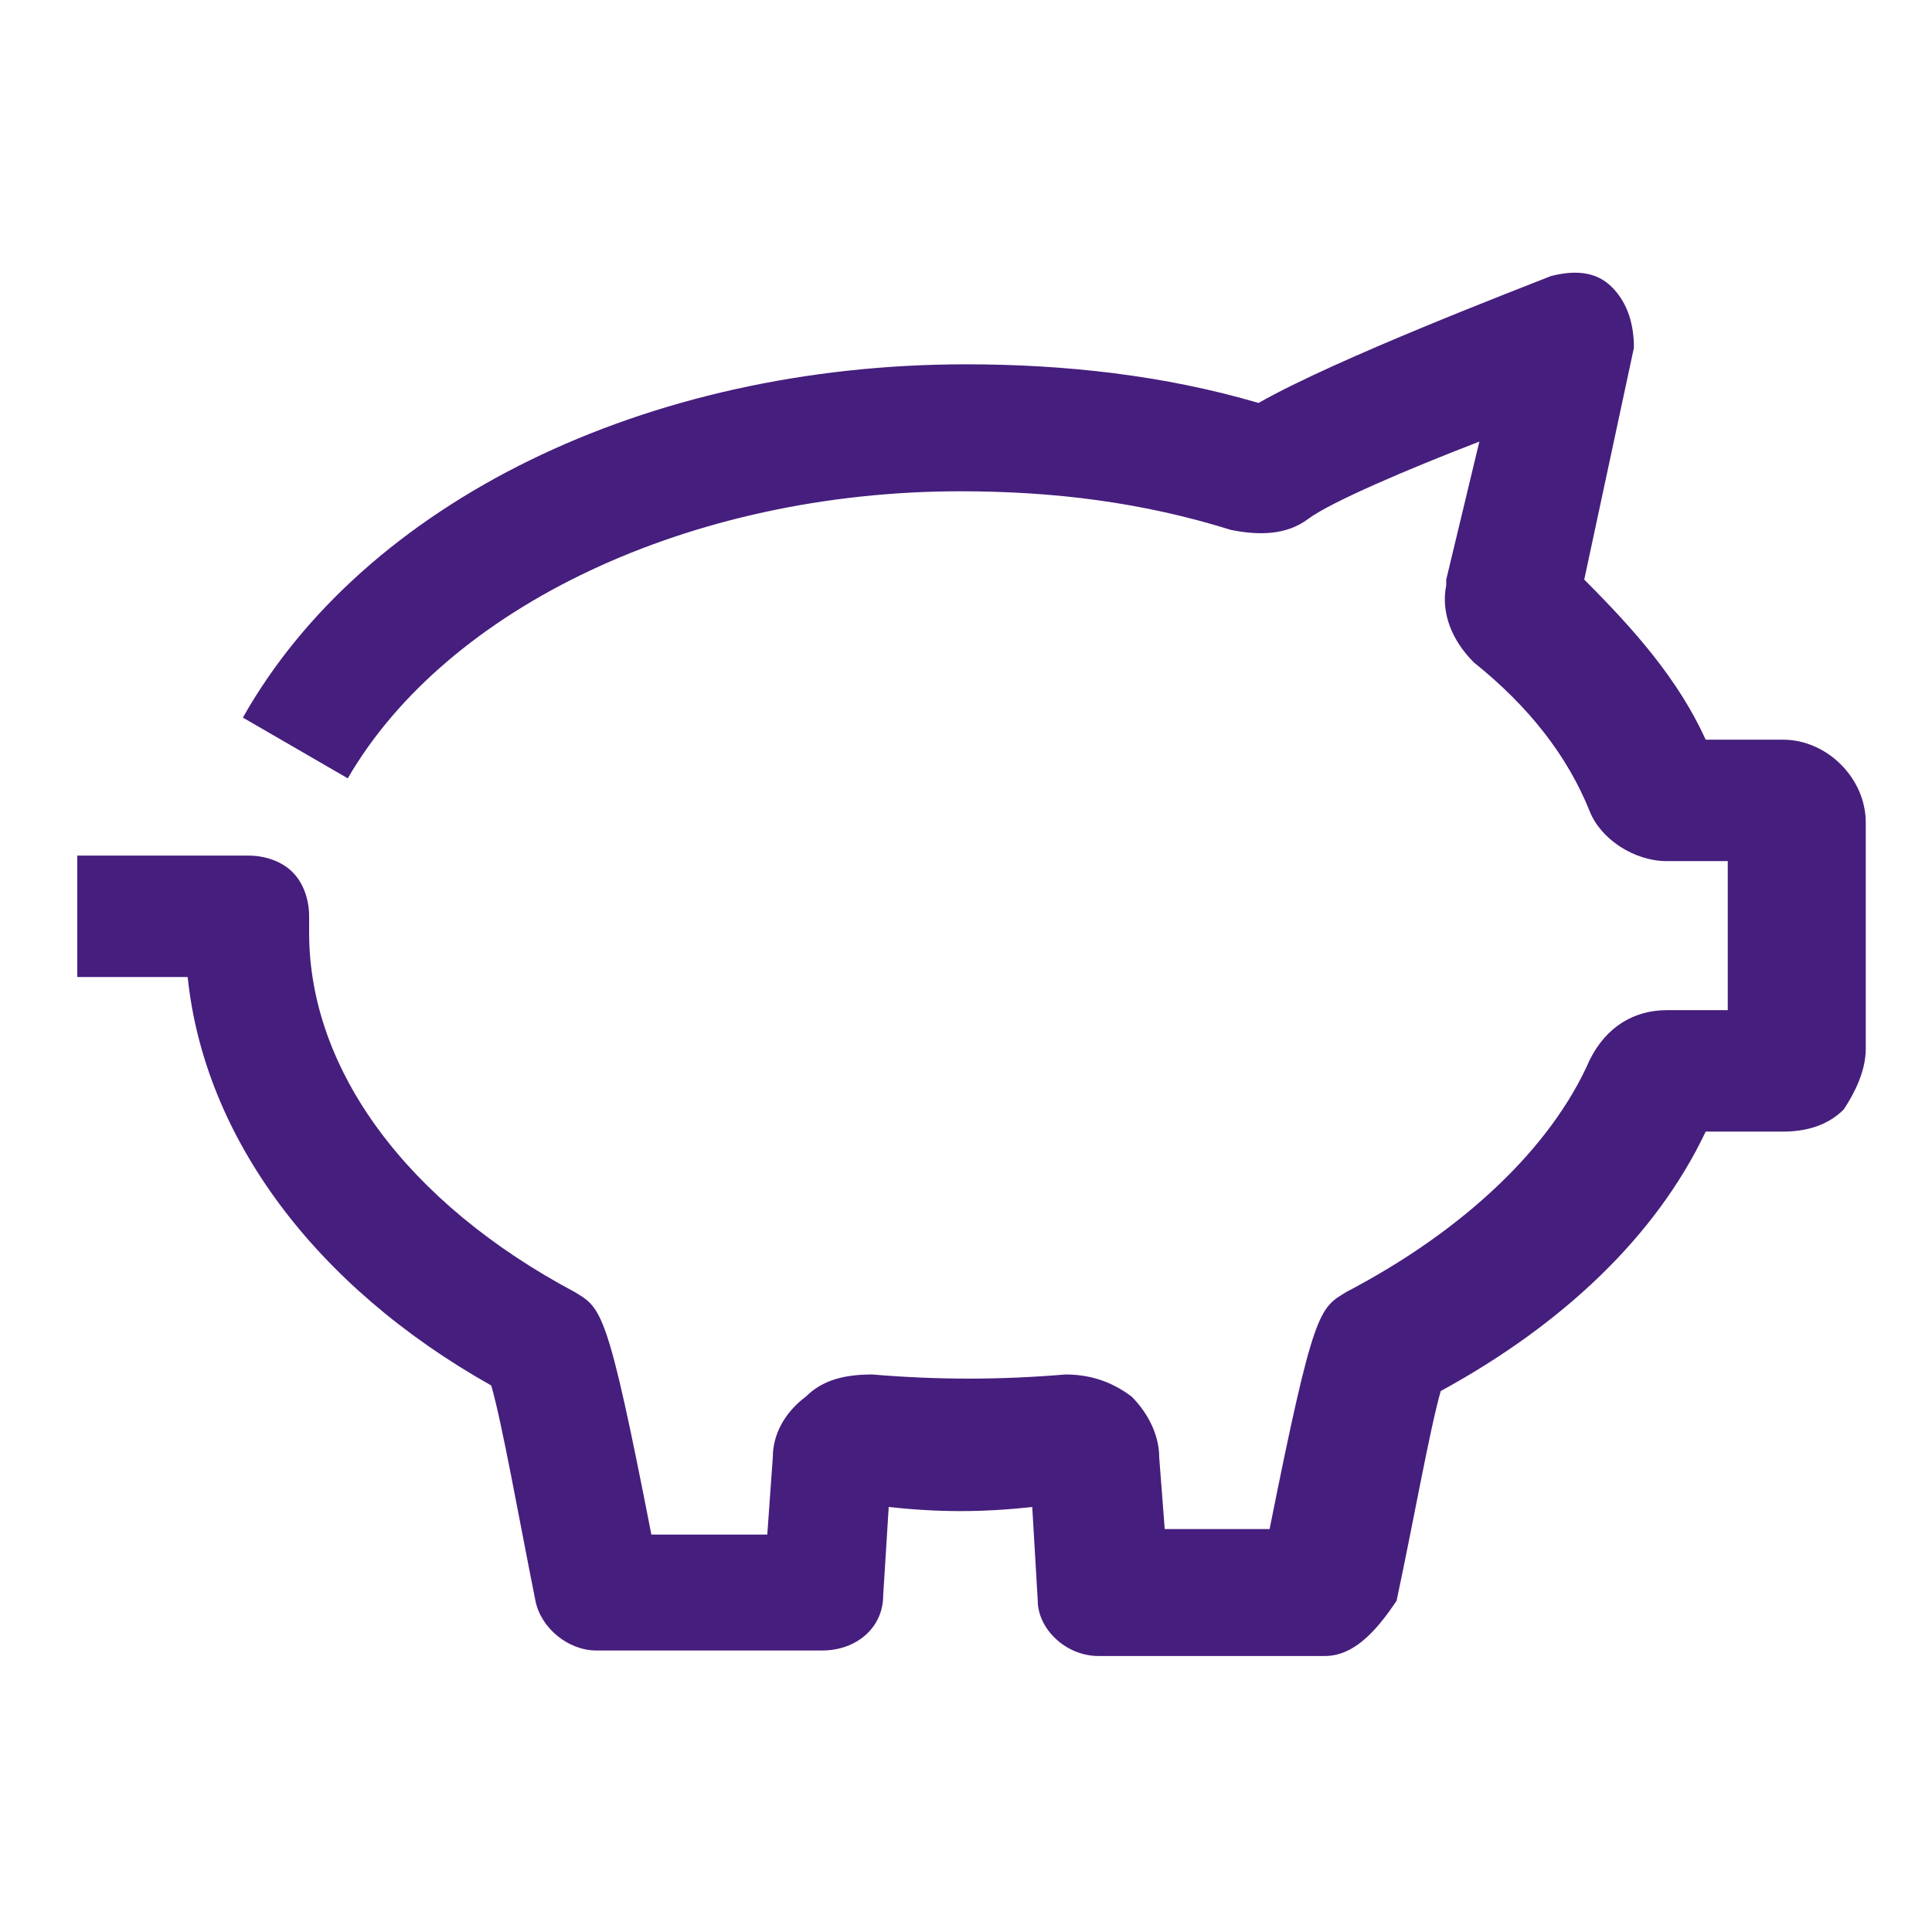 <?xml version="1.0" encoding="utf-8"?>
<!-- Generator: Adobe Illustrator 25.2.3, SVG Export Plug-In . SVG Version: 6.00 Build 0)  -->
<svg version="1.1" id="Capa_1" xmlns="http://www.w3.org/2000/svg" xmlns:xlink="http://www.w3.org/1999/xlink" x="0px" y="0px"
	 viewBox="0 0 35 35" style="enable-background:new 0 0 35 35;" xml:space="preserve">
<style type="text/css">
	.st0{display:none;fill:#44277A;}
	.st1{display:none;fill:#461E7D;}
	.st2{fill:#461E7D;}
</style>
<path class="st0" d="M32.6,26.5c-0.5-2.1-2.1-3.8-4.2-4.5c-1.1-0.3-2.2-0.4-3.3-0.1l0.5,2.1c0.7-0.2,1.4-0.2,2.1,0.1
	c1.4,0.4,2.4,1.5,2.8,2.9c0.3,1,0.1,2.1-0.5,3.1c-0.6,0.9-1.5,1.6-2.5,1.8c-1,0.3-2.1,0.1-3.1-0.5c-0.9-0.6-1.6-1.5-1.8-2.5
	c-0.3-1-0.1-2.1,0.5-3.1l0,0l0,0l-9.9-6c0.2-0.6,0.3-1.2,0.3-1.8c0-0.6-0.1-1.2-0.3-1.8l9.1-5.5c1.1,1.1,2.7,1.8,4.3,1.8
	c3.4,0,6.1-2.7,6.1-6.1S30,0.3,26.6,0.3S20.5,3,20.5,6.4c0,0.6,0.1,1.2,0.3,1.8l-9.2,5.5c-1-1-2.6-1.7-4.2-1.7
	c-3.4,0-6.1,2.7-6.1,6.1s2.7,6.1,6.1,6.1c1.6,0,3.2-0.7,4.3-1.8l8.7,5.2c0,0.6,0,1.2,0.2,1.8c0.4,1.6,1.4,3,2.8,3.8
	c1,0.6,2.1,0.9,3.2,0.9c0.5,0,1-0.1,1.5-0.2C31.4,33.2,33.4,29.9,32.6,26.5z M26.7,2.6c2.2,0,3.9,1.8,3.9,3.9c0,2.2-1.8,3.9-3.9,3.9
	c-1.3,0-2.5-0.6-3.2-1.7c-0.1-0.1-0.1-0.2-0.2-0.2c0-0.1-0.1-0.2-0.1-0.3c-0.3-0.5-0.4-1.1-0.4-1.8C22.7,4.4,24.5,2.6,26.7,2.6z
	 M10.9,19.9c0,0.1-0.1,0.2-0.1,0.3c-0.1,0.1-0.2,0.1-0.2,0.2c-0.7,1-1.9,1.7-3.2,1.7c-2.2,0-3.9-1.8-3.9-3.9c0-2.2,1.8-3.9,3.9-3.9
	c1.3,0,2.5,0.6,3.2,1.7c0.1,0.1,0.1,0.2,0.2,0.2c0,0.1,0.1,0.2,0.1,0.3c0.3,0.5,0.4,1.1,0.4,1.8C11.4,18.7,11.2,19.3,10.9,19.9z"/>
<path class="st1" d="M18.5,34.5c-0.2,0-0.4-0.1-0.6-0.2c-0.4-0.2-0.6-0.6-0.6-1.1V12.4h2.4V31c4.6-3.5,7.2-8.4,7.2-13.6
	c0-5.7-3-11-8.4-14.6c-5.3,3.6-8.4,8.8-8.4,14.6c0,4.4,1.8,8.6,5.2,12l-1.7,1.8c-3.8-3.8-5.9-8.7-5.9-13.8c0-6.8,3.7-13,10.1-17.1
	c0.4-0.2,0.9-0.2,1.2,0c6.4,4,10.1,10.2,10.1,17.1c0,6.8-3.7,12.9-10.1,17C19,34.5,18.8,34.5,18.5,34.5z"/>
<path class="st2" d="M24,30h-4.1c-0.6,0-1.1-0.5-1.1-1l-0.1-1.7c-0.9,0.1-1.7,0.1-2.6,0L16,28.9c0,0.6-0.5,1-1.1,1h-4.1
	c-0.5,0-1-0.4-1.1-0.9c-0.3-1.5-0.6-3.2-0.8-3.9c-3.2-1.8-5.2-4.5-5.5-7.4h-2v-2.2h3.1c0.3,0,0.6,0.1,0.8,0.3
	c0.2,0.2,0.3,0.5,0.3,0.8c0,0.1,0,0.2,0,0.3c0,2.5,1.8,4.9,4.8,6.5c0.5,0.3,0.6,0.3,1.4,4.4h2.1l0.1-1.4c0-0.4,0.2-0.8,0.6-1.1
	c0.3-0.3,0.7-0.4,1.2-0.4c1.2,0.1,2.3,0.1,3.5,0c0.4,0,0.8,0.1,1.2,0.4c0.3,0.3,0.5,0.7,0.5,1.1l0.1,1.3H23c0.8-4,0.9-4,1.4-4.3
	c2.1-1.1,3.7-2.6,4.4-4.2c0.3-0.6,0.8-0.9,1.4-0.9h0h1.1v-2.7l-1.1,0c-0.6,0-1.2-0.4-1.4-0.9c-0.4-1-1.1-1.9-2.1-2.7
	c-0.4-0.4-0.6-0.9-0.5-1.4c0,0,0,0,0-0.1l0.6-2.5c-1.3,0.5-2.7,1.1-3.1,1.4c-0.4,0.3-0.9,0.3-1.4,0.2c-1.6-0.5-3.2-0.7-4.9-0.7
	c-4.9,0-9.3,2.1-11.1,5.2L4.4,13c2.2-3.9,7.3-6.4,13.1-6.4c1.8,0,3.6,0.2,5.3,0.7c1.4-0.8,4.8-2.1,5.3-2.3c0.4-0.1,0.8-0.1,1.1,0.2
	c0.3,0.3,0.4,0.7,0.4,1.1l-0.9,4.2c0.9,0.9,1.7,1.8,2.2,2.9l1.4,0c0.8,0,1.5,0.7,1.5,1.5V19c0,0.4-0.2,0.8-0.4,1.1
	c-0.3,0.3-0.7,0.4-1.1,0.4h0l-1.4,0c-0.9,1.9-2.6,3.5-4.8,4.7c-0.2,0.7-0.5,2.4-0.8,3.8C24.9,29.6,24.5,30,24,30z M30.9,13.8
	C30.9,13.8,30.9,13.8,30.9,13.8C30.9,13.8,30.9,13.8,30.9,13.8z M30.3,13.4L30.3,13.4L30.3,13.4z"/>
</svg>
